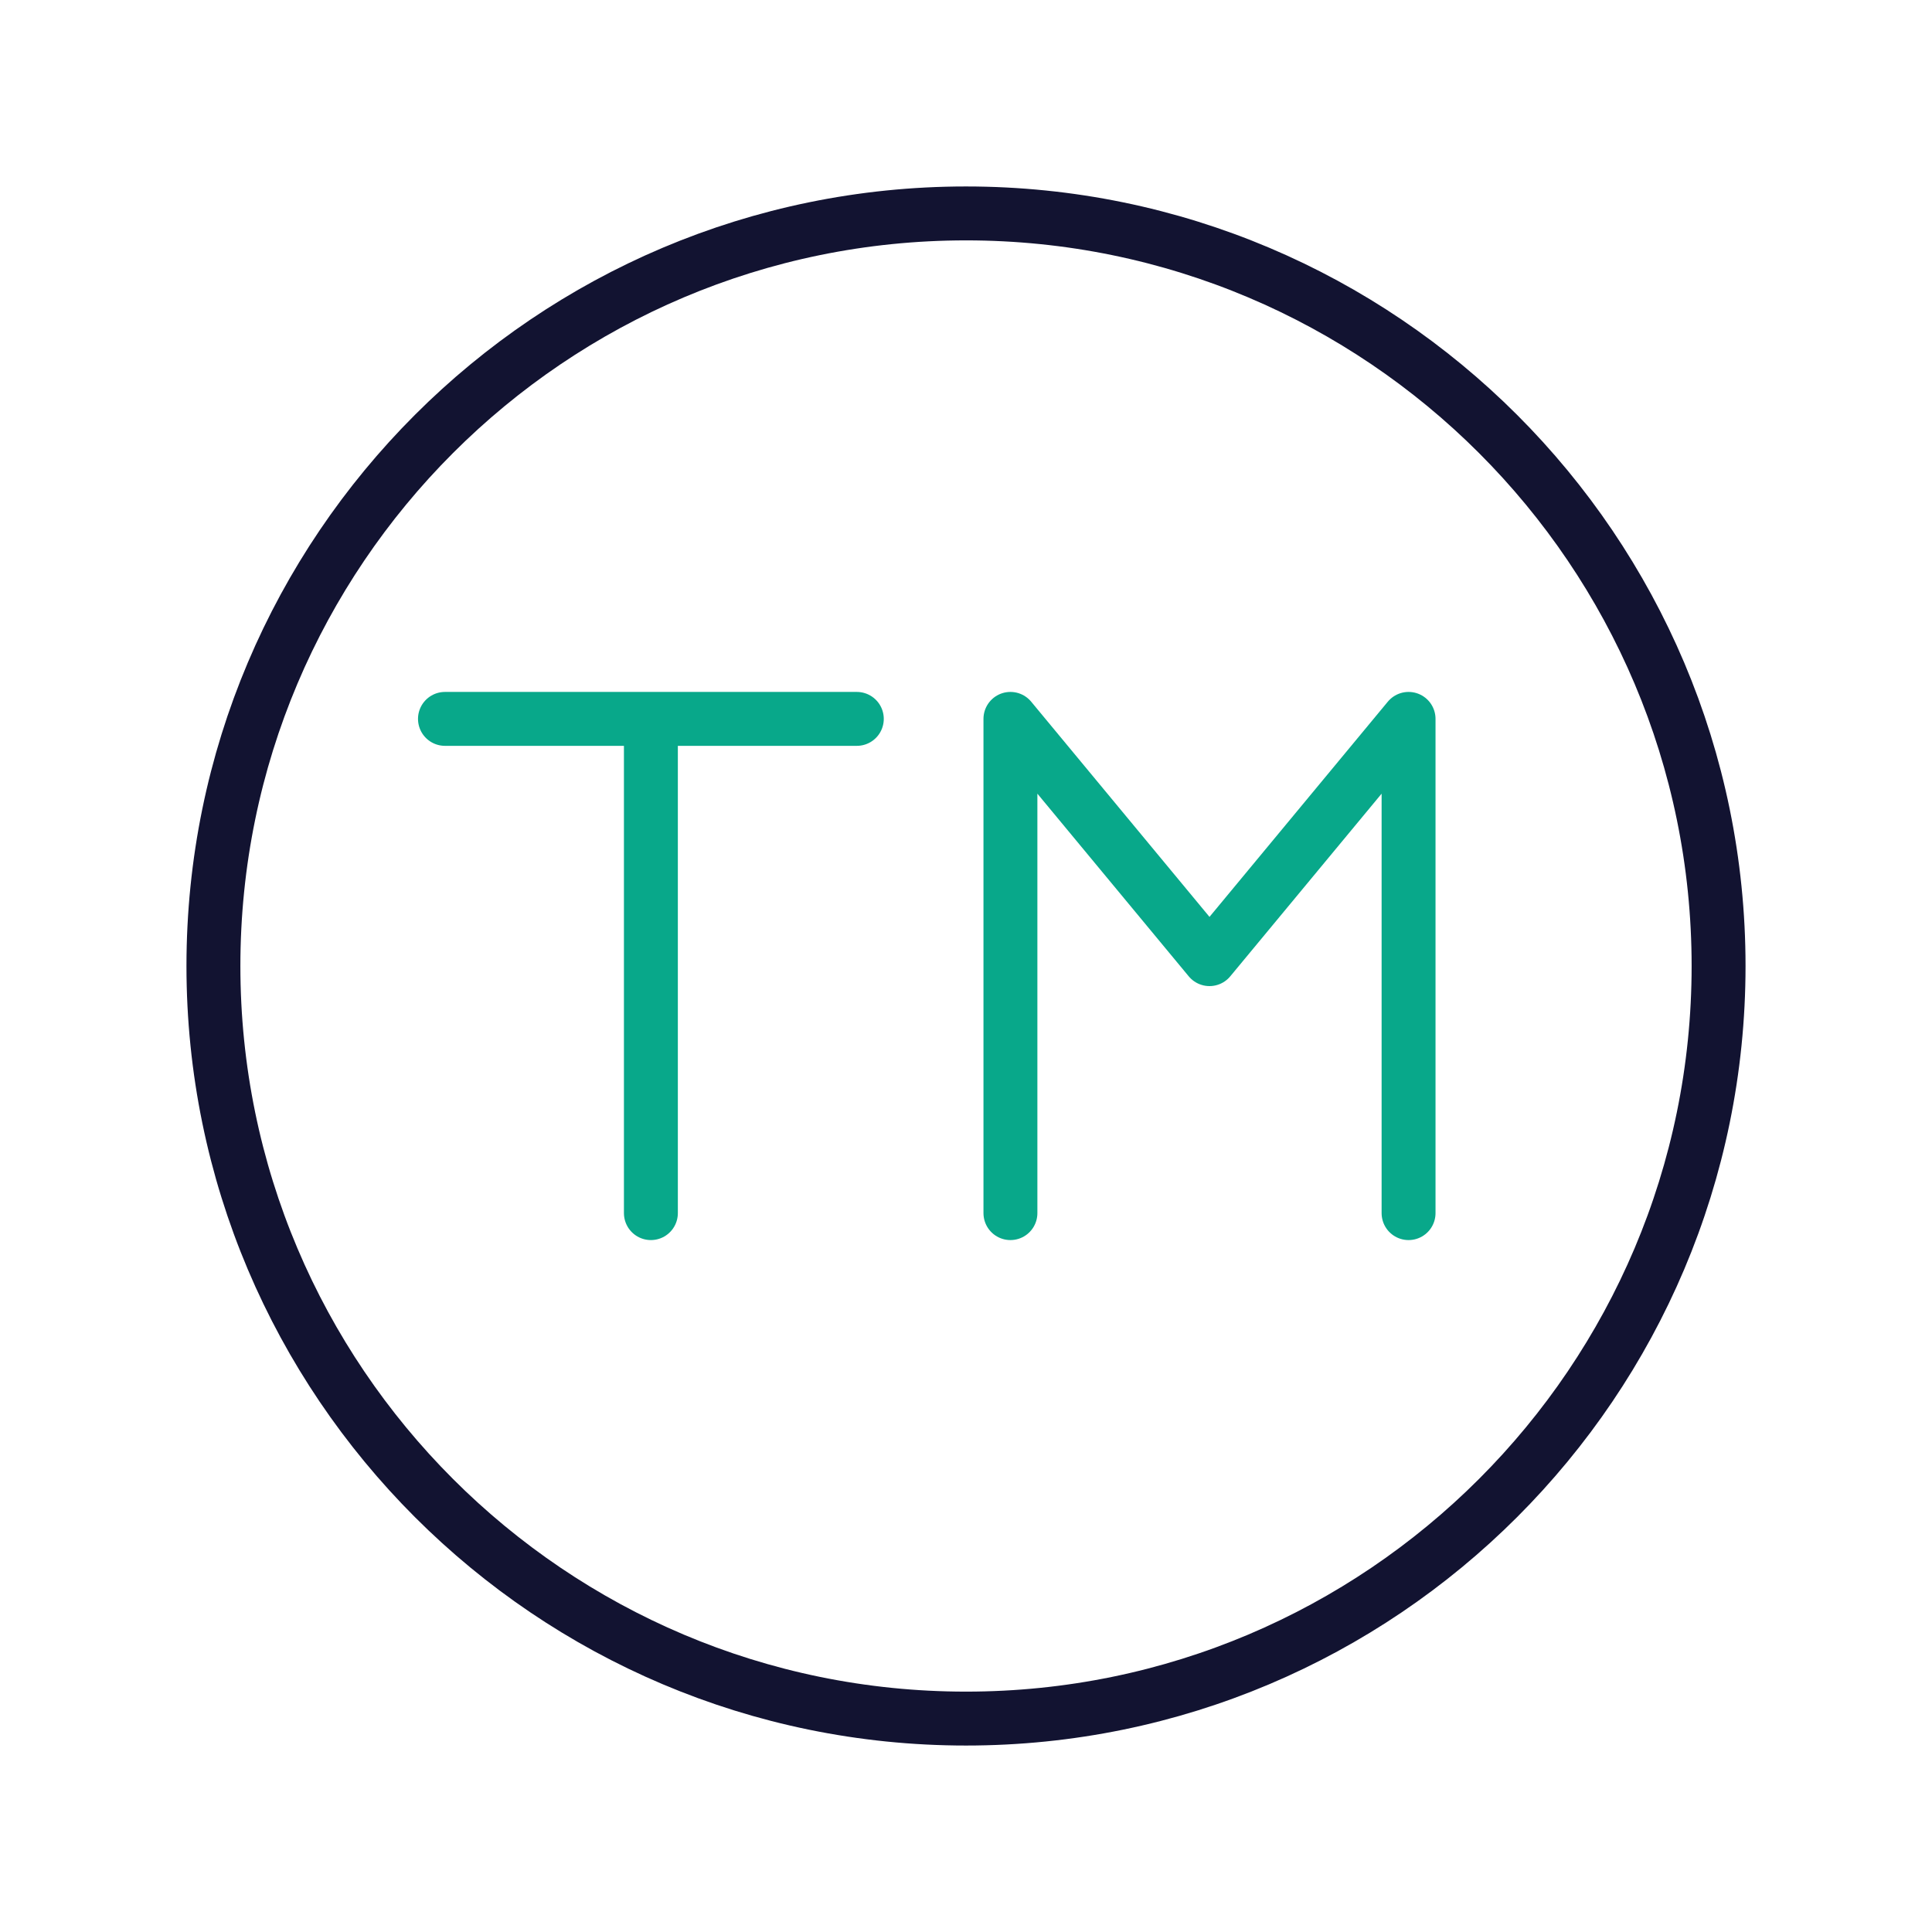 <svg xmlns="http://www.w3.org/2000/svg" width="430" height="430" style="width:100%;height:100%;transform:translate3d(0,0,0);content-visibility:visible" viewBox="0 0 430 430"><defs><clipPath id="a"><path d="M0 0h430v430H0z"/></clipPath><clipPath id="f"><path d="M0 0h430v430H0z"/></clipPath><clipPath id="e"><path d="M0 0h430v430H0z"/></clipPath><clipPath id="d"><path d="M0 0h430v430H0z"/></clipPath><clipPath id="c"><path d="M0 0h430v430H0z"/></clipPath><clipPath id="b"><path d="M0 0h430v430H0z"/></clipPath></defs><g fill="none" clip-path="url(#a)"><g clip-path="url(#b)" style="display:none"><path class="secondary" style="display:none"/><path class="secondary" style="display:none"/><path class="primary" style="display:none"/></g><g clip-path="url(#c)" style="display:none"><path class="secondary" style="display:none"/><path class="secondary" style="display:none"/><path class="primary" style="display:none"/></g><g clip-path="url(#d)" style="display:none"><path class="primary" style="display:none"/><path class="secondary" style="display:none"/><g style="display:none"><path class="secondary"/><path class="secondary"/><path class="secondary"/></g><path class="secondary" style="display:none"/><g style="display:none"><path class="secondary"/><path class="secondary"/></g></g><g clip-path="url(#e)" style="display:block"><path stroke="#121331" stroke-width="12" d="M0-167.5c92.443 0 167.5 75.057 167.5 167.5S92.443 167.5 0 167.5-167.5 92.443-167.5 0-92.443-167.5 0-167.5z" class="primary" style="display:block" transform="translate(215 215)"/><path stroke="#08A88A" stroke-linecap="round" stroke-linejoin="round" stroke-width="12" d="M-44.306 55V-55L0-1.528 44.306-55V55" class="secondary" style="display:block" transform="translate(269.194 215)"/><path stroke="#08A88A" stroke-linecap="round" stroke-linejoin="round" stroke-width="12" d="M144.867 270V160m-45.833 0h45.833m0 0H190.7" class="secondary" style="display:block"/><path class="secondary" style="display:none"/><g style="display:none"><path class="secondary"/><path class="secondary"/></g></g><g clip-path="url(#f)" style="display:none"><path class="primary" style="display:none"/><g style="display:none"><path class="secondary"/><path class="secondary"/></g><path class="secondary" style="display:none"/></g></g></svg>